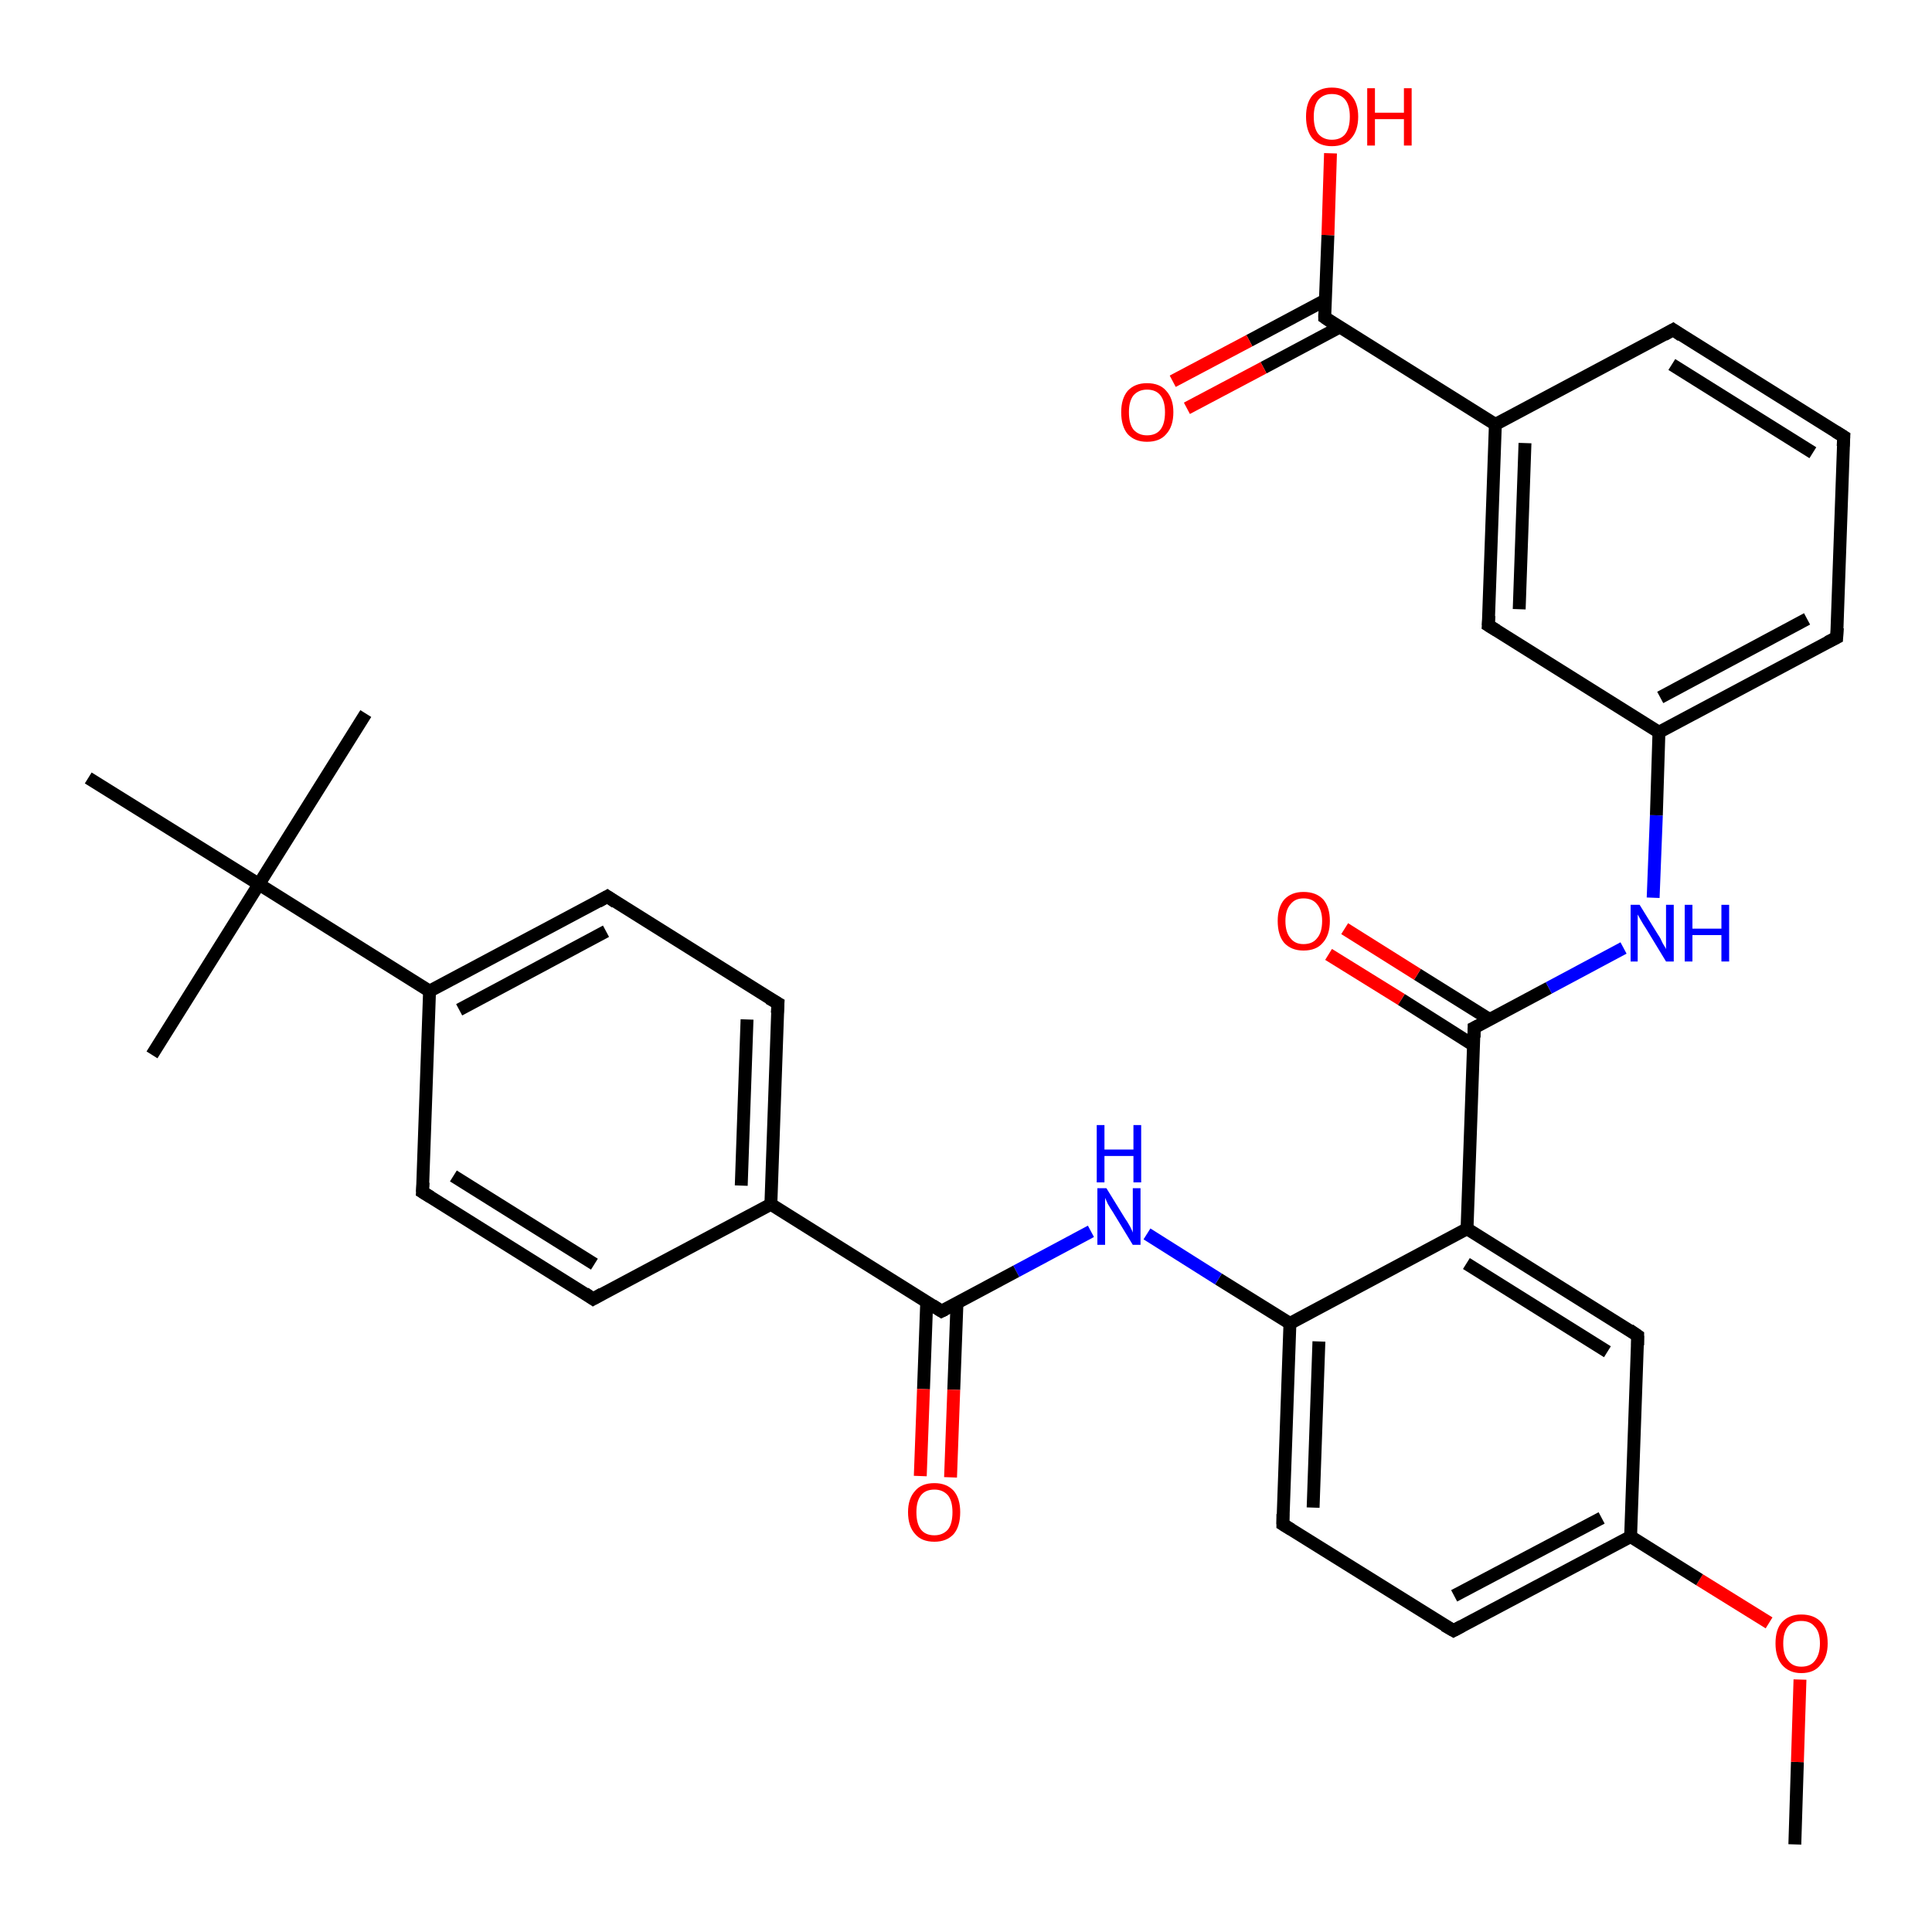 <?xml version='1.0' encoding='iso-8859-1'?>
<svg version='1.1' baseProfile='full'
              xmlns='http://www.w3.org/2000/svg'
                      xmlns:rdkit='http://www.rdkit.org/xml'
                      xmlns:xlink='http://www.w3.org/1999/xlink'
                  xml:space='preserve'
width='300px' height='300px' viewBox='0 0 300 300'>
<!-- END OF HEADER -->
<rect style='opacity:1.0;fill:#FFFFFF;stroke:none' width='300.0' height='300.0' x='0.0' y='0.0'> </rect>
<path class='bond-0 atom-0 atom-1' d='M 278.7,286.4 L 279.1,273.6' style='fill:none;fill-rule:evenodd;stroke:#000000;stroke-width:2.0px;stroke-linecap:butt;stroke-linejoin:miter;stroke-opacity:1' />
<path class='bond-0 atom-0 atom-1' d='M 279.1,273.6 L 279.5,260.8' style='fill:none;fill-rule:evenodd;stroke:#FF0000;stroke-width:2.0px;stroke-linecap:butt;stroke-linejoin:miter;stroke-opacity:1' />
<path class='bond-1 atom-1 atom-2' d='M 274.7,252.0 L 263.9,245.3' style='fill:none;fill-rule:evenodd;stroke:#FF0000;stroke-width:2.0px;stroke-linecap:butt;stroke-linejoin:miter;stroke-opacity:1' />
<path class='bond-1 atom-1 atom-2' d='M 263.9,245.3 L 253.2,238.6' style='fill:none;fill-rule:evenodd;stroke:#000000;stroke-width:2.0px;stroke-linecap:butt;stroke-linejoin:miter;stroke-opacity:1' />
<path class='bond-2 atom-2 atom-3' d='M 253.2,238.6 L 225.7,253.2' style='fill:none;fill-rule:evenodd;stroke:#000000;stroke-width:2.0px;stroke-linecap:butt;stroke-linejoin:miter;stroke-opacity:1' />
<path class='bond-2 atom-2 atom-3' d='M 248.7,235.7 L 225.8,247.8' style='fill:none;fill-rule:evenodd;stroke:#000000;stroke-width:2.0px;stroke-linecap:butt;stroke-linejoin:miter;stroke-opacity:1' />
<path class='bond-3 atom-3 atom-4' d='M 225.7,253.2 L 199.2,236.7' style='fill:none;fill-rule:evenodd;stroke:#000000;stroke-width:2.0px;stroke-linecap:butt;stroke-linejoin:miter;stroke-opacity:1' />
<path class='bond-4 atom-4 atom-5' d='M 199.2,236.7 L 200.3,205.5' style='fill:none;fill-rule:evenodd;stroke:#000000;stroke-width:2.0px;stroke-linecap:butt;stroke-linejoin:miter;stroke-opacity:1' />
<path class='bond-4 atom-4 atom-5' d='M 203.9,234.1 L 204.8,208.3' style='fill:none;fill-rule:evenodd;stroke:#000000;stroke-width:2.0px;stroke-linecap:butt;stroke-linejoin:miter;stroke-opacity:1' />
<path class='bond-5 atom-5 atom-6' d='M 200.3,205.5 L 189.2,198.6' style='fill:none;fill-rule:evenodd;stroke:#000000;stroke-width:2.0px;stroke-linecap:butt;stroke-linejoin:miter;stroke-opacity:1' />
<path class='bond-5 atom-5 atom-6' d='M 189.2,198.6 L 178.1,191.6' style='fill:none;fill-rule:evenodd;stroke:#0000FF;stroke-width:2.0px;stroke-linecap:butt;stroke-linejoin:miter;stroke-opacity:1' />
<path class='bond-6 atom-6 atom-7' d='M 169.4,191.2 L 157.8,197.4' style='fill:none;fill-rule:evenodd;stroke:#0000FF;stroke-width:2.0px;stroke-linecap:butt;stroke-linejoin:miter;stroke-opacity:1' />
<path class='bond-6 atom-6 atom-7' d='M 157.8,197.4 L 146.2,203.6' style='fill:none;fill-rule:evenodd;stroke:#000000;stroke-width:2.0px;stroke-linecap:butt;stroke-linejoin:miter;stroke-opacity:1' />
<path class='bond-7 atom-7 atom-8' d='M 143.9,202.1 L 143.4,215.7' style='fill:none;fill-rule:evenodd;stroke:#000000;stroke-width:2.0px;stroke-linecap:butt;stroke-linejoin:miter;stroke-opacity:1' />
<path class='bond-7 atom-7 atom-8' d='M 143.4,215.7 L 142.9,229.2' style='fill:none;fill-rule:evenodd;stroke:#FF0000;stroke-width:2.0px;stroke-linecap:butt;stroke-linejoin:miter;stroke-opacity:1' />
<path class='bond-7 atom-7 atom-8' d='M 148.6,202.3 L 148.1,215.8' style='fill:none;fill-rule:evenodd;stroke:#000000;stroke-width:2.0px;stroke-linecap:butt;stroke-linejoin:miter;stroke-opacity:1' />
<path class='bond-7 atom-7 atom-8' d='M 148.1,215.8 L 147.6,229.4' style='fill:none;fill-rule:evenodd;stroke:#FF0000;stroke-width:2.0px;stroke-linecap:butt;stroke-linejoin:miter;stroke-opacity:1' />
<path class='bond-8 atom-7 atom-9' d='M 146.2,203.6 L 119.7,187.0' style='fill:none;fill-rule:evenodd;stroke:#000000;stroke-width:2.0px;stroke-linecap:butt;stroke-linejoin:miter;stroke-opacity:1' />
<path class='bond-9 atom-9 atom-10' d='M 119.7,187.0 L 120.8,155.8' style='fill:none;fill-rule:evenodd;stroke:#000000;stroke-width:2.0px;stroke-linecap:butt;stroke-linejoin:miter;stroke-opacity:1' />
<path class='bond-9 atom-9 atom-10' d='M 115.1,184.1 L 116.0,158.3' style='fill:none;fill-rule:evenodd;stroke:#000000;stroke-width:2.0px;stroke-linecap:butt;stroke-linejoin:miter;stroke-opacity:1' />
<path class='bond-10 atom-10 atom-11' d='M 120.8,155.8 L 94.3,139.2' style='fill:none;fill-rule:evenodd;stroke:#000000;stroke-width:2.0px;stroke-linecap:butt;stroke-linejoin:miter;stroke-opacity:1' />
<path class='bond-11 atom-11 atom-12' d='M 94.3,139.2 L 66.7,153.9' style='fill:none;fill-rule:evenodd;stroke:#000000;stroke-width:2.0px;stroke-linecap:butt;stroke-linejoin:miter;stroke-opacity:1' />
<path class='bond-11 atom-11 atom-12' d='M 94.1,144.6 L 71.3,156.8' style='fill:none;fill-rule:evenodd;stroke:#000000;stroke-width:2.0px;stroke-linecap:butt;stroke-linejoin:miter;stroke-opacity:1' />
<path class='bond-12 atom-12 atom-13' d='M 66.7,153.9 L 65.6,185.1' style='fill:none;fill-rule:evenodd;stroke:#000000;stroke-width:2.0px;stroke-linecap:butt;stroke-linejoin:miter;stroke-opacity:1' />
<path class='bond-13 atom-13 atom-14' d='M 65.6,185.1 L 92.1,201.7' style='fill:none;fill-rule:evenodd;stroke:#000000;stroke-width:2.0px;stroke-linecap:butt;stroke-linejoin:miter;stroke-opacity:1' />
<path class='bond-13 atom-13 atom-14' d='M 70.4,182.6 L 92.3,196.3' style='fill:none;fill-rule:evenodd;stroke:#000000;stroke-width:2.0px;stroke-linecap:butt;stroke-linejoin:miter;stroke-opacity:1' />
<path class='bond-14 atom-12 atom-15' d='M 66.7,153.9 L 40.2,137.3' style='fill:none;fill-rule:evenodd;stroke:#000000;stroke-width:2.0px;stroke-linecap:butt;stroke-linejoin:miter;stroke-opacity:1' />
<path class='bond-15 atom-15 atom-16' d='M 40.2,137.3 L 56.8,110.8' style='fill:none;fill-rule:evenodd;stroke:#000000;stroke-width:2.0px;stroke-linecap:butt;stroke-linejoin:miter;stroke-opacity:1' />
<path class='bond-16 atom-15 atom-17' d='M 40.2,137.3 L 23.6,163.8' style='fill:none;fill-rule:evenodd;stroke:#000000;stroke-width:2.0px;stroke-linecap:butt;stroke-linejoin:miter;stroke-opacity:1' />
<path class='bond-17 atom-15 atom-18' d='M 40.2,137.3 L 13.7,120.8' style='fill:none;fill-rule:evenodd;stroke:#000000;stroke-width:2.0px;stroke-linecap:butt;stroke-linejoin:miter;stroke-opacity:1' />
<path class='bond-18 atom-5 atom-19' d='M 200.3,205.5 L 227.8,190.8' style='fill:none;fill-rule:evenodd;stroke:#000000;stroke-width:2.0px;stroke-linecap:butt;stroke-linejoin:miter;stroke-opacity:1' />
<path class='bond-19 atom-19 atom-20' d='M 227.8,190.8 L 254.3,207.4' style='fill:none;fill-rule:evenodd;stroke:#000000;stroke-width:2.0px;stroke-linecap:butt;stroke-linejoin:miter;stroke-opacity:1' />
<path class='bond-19 atom-19 atom-20' d='M 227.7,196.2 L 249.6,209.9' style='fill:none;fill-rule:evenodd;stroke:#000000;stroke-width:2.0px;stroke-linecap:butt;stroke-linejoin:miter;stroke-opacity:1' />
<path class='bond-20 atom-19 atom-21' d='M 227.8,190.8 L 228.9,159.6' style='fill:none;fill-rule:evenodd;stroke:#000000;stroke-width:2.0px;stroke-linecap:butt;stroke-linejoin:miter;stroke-opacity:1' />
<path class='bond-21 atom-21 atom-22' d='M 231.3,158.3 L 220.1,151.3' style='fill:none;fill-rule:evenodd;stroke:#000000;stroke-width:2.0px;stroke-linecap:butt;stroke-linejoin:miter;stroke-opacity:1' />
<path class='bond-21 atom-21 atom-22' d='M 220.1,151.3 L 208.8,144.2' style='fill:none;fill-rule:evenodd;stroke:#FF0000;stroke-width:2.0px;stroke-linecap:butt;stroke-linejoin:miter;stroke-opacity:1' />
<path class='bond-21 atom-21 atom-22' d='M 228.8,162.3 L 217.6,155.2' style='fill:none;fill-rule:evenodd;stroke:#000000;stroke-width:2.0px;stroke-linecap:butt;stroke-linejoin:miter;stroke-opacity:1' />
<path class='bond-21 atom-21 atom-22' d='M 217.6,155.2 L 206.3,148.2' style='fill:none;fill-rule:evenodd;stroke:#FF0000;stroke-width:2.0px;stroke-linecap:butt;stroke-linejoin:miter;stroke-opacity:1' />
<path class='bond-22 atom-21 atom-23' d='M 228.9,159.6 L 240.5,153.4' style='fill:none;fill-rule:evenodd;stroke:#000000;stroke-width:2.0px;stroke-linecap:butt;stroke-linejoin:miter;stroke-opacity:1' />
<path class='bond-22 atom-21 atom-23' d='M 240.5,153.4 L 252.1,147.2' style='fill:none;fill-rule:evenodd;stroke:#0000FF;stroke-width:2.0px;stroke-linecap:butt;stroke-linejoin:miter;stroke-opacity:1' />
<path class='bond-23 atom-23 atom-24' d='M 256.7,139.4 L 257.2,126.6' style='fill:none;fill-rule:evenodd;stroke:#0000FF;stroke-width:2.0px;stroke-linecap:butt;stroke-linejoin:miter;stroke-opacity:1' />
<path class='bond-23 atom-23 atom-24' d='M 257.2,126.6 L 257.6,113.7' style='fill:none;fill-rule:evenodd;stroke:#000000;stroke-width:2.0px;stroke-linecap:butt;stroke-linejoin:miter;stroke-opacity:1' />
<path class='bond-24 atom-24 atom-25' d='M 257.6,113.7 L 285.2,99.0' style='fill:none;fill-rule:evenodd;stroke:#000000;stroke-width:2.0px;stroke-linecap:butt;stroke-linejoin:miter;stroke-opacity:1' />
<path class='bond-24 atom-24 atom-25' d='M 257.8,108.3 L 280.6,96.1' style='fill:none;fill-rule:evenodd;stroke:#000000;stroke-width:2.0px;stroke-linecap:butt;stroke-linejoin:miter;stroke-opacity:1' />
<path class='bond-25 atom-25 atom-26' d='M 285.2,99.0 L 286.3,67.8' style='fill:none;fill-rule:evenodd;stroke:#000000;stroke-width:2.0px;stroke-linecap:butt;stroke-linejoin:miter;stroke-opacity:1' />
<path class='bond-26 atom-26 atom-27' d='M 286.3,67.8 L 259.8,51.2' style='fill:none;fill-rule:evenodd;stroke:#000000;stroke-width:2.0px;stroke-linecap:butt;stroke-linejoin:miter;stroke-opacity:1' />
<path class='bond-26 atom-26 atom-27' d='M 281.5,70.3 L 259.6,56.6' style='fill:none;fill-rule:evenodd;stroke:#000000;stroke-width:2.0px;stroke-linecap:butt;stroke-linejoin:miter;stroke-opacity:1' />
<path class='bond-27 atom-27 atom-28' d='M 259.8,51.2 L 232.2,65.9' style='fill:none;fill-rule:evenodd;stroke:#000000;stroke-width:2.0px;stroke-linecap:butt;stroke-linejoin:miter;stroke-opacity:1' />
<path class='bond-28 atom-28 atom-29' d='M 232.2,65.9 L 231.1,97.1' style='fill:none;fill-rule:evenodd;stroke:#000000;stroke-width:2.0px;stroke-linecap:butt;stroke-linejoin:miter;stroke-opacity:1' />
<path class='bond-28 atom-28 atom-29' d='M 236.8,68.8 L 235.9,94.6' style='fill:none;fill-rule:evenodd;stroke:#000000;stroke-width:2.0px;stroke-linecap:butt;stroke-linejoin:miter;stroke-opacity:1' />
<path class='bond-29 atom-28 atom-30' d='M 232.2,65.9 L 205.7,49.3' style='fill:none;fill-rule:evenodd;stroke:#000000;stroke-width:2.0px;stroke-linecap:butt;stroke-linejoin:miter;stroke-opacity:1' />
<path class='bond-30 atom-30 atom-31' d='M 205.7,49.3 L 206.2,36.5' style='fill:none;fill-rule:evenodd;stroke:#000000;stroke-width:2.0px;stroke-linecap:butt;stroke-linejoin:miter;stroke-opacity:1' />
<path class='bond-30 atom-30 atom-31' d='M 206.2,36.5 L 206.6,23.8' style='fill:none;fill-rule:evenodd;stroke:#FF0000;stroke-width:2.0px;stroke-linecap:butt;stroke-linejoin:miter;stroke-opacity:1' />
<path class='bond-31 atom-30 atom-32' d='M 205.8,46.6 L 194.0,52.9' style='fill:none;fill-rule:evenodd;stroke:#000000;stroke-width:2.0px;stroke-linecap:butt;stroke-linejoin:miter;stroke-opacity:1' />
<path class='bond-31 atom-30 atom-32' d='M 194.0,52.9 L 182.1,59.2' style='fill:none;fill-rule:evenodd;stroke:#FF0000;stroke-width:2.0px;stroke-linecap:butt;stroke-linejoin:miter;stroke-opacity:1' />
<path class='bond-31 atom-30 atom-32' d='M 208.0,50.8 L 196.2,57.1' style='fill:none;fill-rule:evenodd;stroke:#000000;stroke-width:2.0px;stroke-linecap:butt;stroke-linejoin:miter;stroke-opacity:1' />
<path class='bond-31 atom-30 atom-32' d='M 196.2,57.1 L 184.3,63.4' style='fill:none;fill-rule:evenodd;stroke:#FF0000;stroke-width:2.0px;stroke-linecap:butt;stroke-linejoin:miter;stroke-opacity:1' />
<path class='bond-32 atom-20 atom-2' d='M 254.3,207.4 L 253.2,238.6' style='fill:none;fill-rule:evenodd;stroke:#000000;stroke-width:2.0px;stroke-linecap:butt;stroke-linejoin:miter;stroke-opacity:1' />
<path class='bond-33 atom-29 atom-24' d='M 231.1,97.1 L 257.6,113.7' style='fill:none;fill-rule:evenodd;stroke:#000000;stroke-width:2.0px;stroke-linecap:butt;stroke-linejoin:miter;stroke-opacity:1' />
<path class='bond-34 atom-14 atom-9' d='M 92.1,201.7 L 119.7,187.0' style='fill:none;fill-rule:evenodd;stroke:#000000;stroke-width:2.0px;stroke-linecap:butt;stroke-linejoin:miter;stroke-opacity:1' />
<path d='M 227.0,252.5 L 225.7,253.2 L 224.3,252.4' style='fill:none;stroke:#000000;stroke-width:2.0px;stroke-linecap:butt;stroke-linejoin:miter;stroke-opacity:1;' />
<path d='M 200.5,237.5 L 199.2,236.7 L 199.2,235.1' style='fill:none;stroke:#000000;stroke-width:2.0px;stroke-linecap:butt;stroke-linejoin:miter;stroke-opacity:1;' />
<path d='M 146.8,203.3 L 146.2,203.6 L 144.8,202.7' style='fill:none;stroke:#000000;stroke-width:2.0px;stroke-linecap:butt;stroke-linejoin:miter;stroke-opacity:1;' />
<path d='M 120.7,157.3 L 120.8,155.8 L 119.4,155.0' style='fill:none;stroke:#000000;stroke-width:2.0px;stroke-linecap:butt;stroke-linejoin:miter;stroke-opacity:1;' />
<path d='M 95.6,140.1 L 94.3,139.2 L 92.9,140.0' style='fill:none;stroke:#000000;stroke-width:2.0px;stroke-linecap:butt;stroke-linejoin:miter;stroke-opacity:1;' />
<path d='M 65.7,183.6 L 65.6,185.1 L 66.9,185.9' style='fill:none;stroke:#000000;stroke-width:2.0px;stroke-linecap:butt;stroke-linejoin:miter;stroke-opacity:1;' />
<path d='M 90.8,200.8 L 92.1,201.7 L 93.5,200.9' style='fill:none;stroke:#000000;stroke-width:2.0px;stroke-linecap:butt;stroke-linejoin:miter;stroke-opacity:1;' />
<path d='M 253.0,206.5 L 254.3,207.4 L 254.3,208.9' style='fill:none;stroke:#000000;stroke-width:2.0px;stroke-linecap:butt;stroke-linejoin:miter;stroke-opacity:1;' />
<path d='M 228.9,161.1 L 228.9,159.6 L 229.5,159.3' style='fill:none;stroke:#000000;stroke-width:2.0px;stroke-linecap:butt;stroke-linejoin:miter;stroke-opacity:1;' />
<path d='M 283.8,99.7 L 285.2,99.0 L 285.3,97.5' style='fill:none;stroke:#000000;stroke-width:2.0px;stroke-linecap:butt;stroke-linejoin:miter;stroke-opacity:1;' />
<path d='M 286.2,69.3 L 286.3,67.8 L 285.0,67.0' style='fill:none;stroke:#000000;stroke-width:2.0px;stroke-linecap:butt;stroke-linejoin:miter;stroke-opacity:1;' />
<path d='M 261.1,52.1 L 259.8,51.2 L 258.4,52.0' style='fill:none;stroke:#000000;stroke-width:2.0px;stroke-linecap:butt;stroke-linejoin:miter;stroke-opacity:1;' />
<path d='M 231.2,95.6 L 231.1,97.1 L 232.4,97.9' style='fill:none;stroke:#000000;stroke-width:2.0px;stroke-linecap:butt;stroke-linejoin:miter;stroke-opacity:1;' />
<path d='M 207.0,50.2 L 205.7,49.3 L 205.7,48.7' style='fill:none;stroke:#000000;stroke-width:2.0px;stroke-linecap:butt;stroke-linejoin:miter;stroke-opacity:1;' />
<path class='atom-1' d='M 275.7 255.2
Q 275.7 253.0, 276.7 251.9
Q 277.8 250.7, 279.7 250.7
Q 281.7 250.7, 282.8 251.9
Q 283.8 253.0, 283.8 255.2
Q 283.8 257.3, 282.7 258.5
Q 281.7 259.8, 279.7 259.8
Q 277.8 259.8, 276.7 258.5
Q 275.7 257.3, 275.7 255.2
M 279.7 258.8
Q 281.1 258.8, 281.8 257.9
Q 282.6 256.9, 282.6 255.2
Q 282.6 253.4, 281.8 252.6
Q 281.1 251.7, 279.7 251.7
Q 278.4 251.7, 277.7 252.5
Q 276.9 253.4, 276.9 255.2
Q 276.9 257.0, 277.7 257.9
Q 278.4 258.8, 279.7 258.8
' fill='#FF0000'/>
<path class='atom-6' d='M 171.8 184.5
L 174.7 189.2
Q 175.0 189.6, 175.5 190.5
Q 175.9 191.3, 175.9 191.4
L 175.9 184.5
L 177.1 184.5
L 177.1 193.3
L 175.9 193.3
L 172.8 188.2
Q 172.4 187.6, 172.0 186.9
Q 171.7 186.2, 171.6 186.0
L 171.6 193.3
L 170.4 193.3
L 170.4 184.5
L 171.8 184.5
' fill='#0000FF'/>
<path class='atom-6' d='M 170.3 174.7
L 171.5 174.7
L 171.5 178.5
L 176.0 178.5
L 176.0 174.7
L 177.2 174.7
L 177.2 183.6
L 176.0 183.6
L 176.0 179.5
L 171.5 179.5
L 171.5 183.6
L 170.3 183.6
L 170.3 174.7
' fill='#0000FF'/>
<path class='atom-8' d='M 141.0 234.8
Q 141.0 232.7, 142.1 231.5
Q 143.1 230.3, 145.1 230.3
Q 147.0 230.3, 148.1 231.5
Q 149.1 232.7, 149.1 234.8
Q 149.1 237.0, 148.1 238.2
Q 147.0 239.4, 145.1 239.4
Q 143.1 239.4, 142.1 238.2
Q 141.0 237.0, 141.0 234.8
M 145.1 238.4
Q 146.4 238.4, 147.2 237.5
Q 147.9 236.6, 147.9 234.8
Q 147.9 233.1, 147.2 232.2
Q 146.4 231.3, 145.1 231.3
Q 143.7 231.3, 143.0 232.2
Q 142.3 233.1, 142.3 234.8
Q 142.3 236.6, 143.0 237.5
Q 143.7 238.4, 145.1 238.4
' fill='#FF0000'/>
<path class='atom-22' d='M 198.4 143.0
Q 198.4 140.9, 199.4 139.7
Q 200.5 138.5, 202.4 138.5
Q 204.4 138.5, 205.5 139.7
Q 206.5 140.9, 206.5 143.0
Q 206.5 145.2, 205.4 146.4
Q 204.4 147.6, 202.4 147.6
Q 200.5 147.6, 199.4 146.4
Q 198.4 145.2, 198.4 143.0
M 202.4 146.6
Q 203.8 146.6, 204.5 145.7
Q 205.3 144.8, 205.3 143.0
Q 205.3 141.3, 204.5 140.4
Q 203.8 139.5, 202.4 139.5
Q 201.1 139.5, 200.4 140.4
Q 199.6 141.3, 199.6 143.0
Q 199.6 144.8, 200.4 145.7
Q 201.1 146.6, 202.4 146.6
' fill='#FF0000'/>
<path class='atom-23' d='M 254.6 140.5
L 257.5 145.2
Q 257.8 145.6, 258.2 146.5
Q 258.7 147.3, 258.7 147.4
L 258.7 140.5
L 259.9 140.5
L 259.9 149.3
L 258.7 149.3
L 255.6 144.2
Q 255.2 143.6, 254.8 142.9
Q 254.4 142.2, 254.3 142.0
L 254.3 149.3
L 253.2 149.3
L 253.2 140.5
L 254.6 140.5
' fill='#0000FF'/>
<path class='atom-23' d='M 261.6 140.5
L 262.8 140.5
L 262.8 144.2
L 267.3 144.2
L 267.3 140.5
L 268.5 140.5
L 268.5 149.3
L 267.3 149.3
L 267.3 145.2
L 262.8 145.2
L 262.8 149.3
L 261.6 149.3
L 261.6 140.5
' fill='#0000FF'/>
<path class='atom-31' d='M 202.8 18.1
Q 202.8 16.0, 203.8 14.8
Q 204.9 13.6, 206.8 13.6
Q 208.8 13.6, 209.8 14.8
Q 210.9 16.0, 210.9 18.1
Q 210.9 20.3, 209.8 21.5
Q 208.8 22.7, 206.8 22.7
Q 204.9 22.7, 203.8 21.5
Q 202.8 20.3, 202.8 18.1
M 206.8 21.7
Q 208.2 21.7, 208.9 20.8
Q 209.6 19.9, 209.6 18.1
Q 209.6 16.4, 208.9 15.5
Q 208.2 14.6, 206.8 14.6
Q 205.5 14.6, 204.7 15.5
Q 204.0 16.4, 204.0 18.1
Q 204.0 19.9, 204.7 20.8
Q 205.5 21.7, 206.8 21.7
' fill='#FF0000'/>
<path class='atom-31' d='M 212.3 13.7
L 213.5 13.7
L 213.5 17.5
L 218.0 17.5
L 218.0 13.7
L 219.2 13.7
L 219.2 22.6
L 218.0 22.6
L 218.0 18.5
L 213.5 18.5
L 213.5 22.6
L 212.3 22.6
L 212.3 13.7
' fill='#FF0000'/>
<path class='atom-32' d='M 174.1 64.0
Q 174.1 61.9, 175.1 60.7
Q 176.2 59.5, 178.1 59.5
Q 180.1 59.5, 181.1 60.7
Q 182.2 61.9, 182.2 64.0
Q 182.2 66.2, 181.1 67.4
Q 180.1 68.6, 178.1 68.6
Q 176.2 68.6, 175.1 67.4
Q 174.1 66.2, 174.1 64.0
M 178.1 67.6
Q 179.5 67.6, 180.2 66.7
Q 180.9 65.8, 180.9 64.0
Q 180.9 62.3, 180.2 61.4
Q 179.5 60.5, 178.1 60.5
Q 176.8 60.5, 176.0 61.4
Q 175.3 62.3, 175.3 64.0
Q 175.3 65.8, 176.0 66.7
Q 176.8 67.6, 178.1 67.6
' fill='#FF0000'/>
</svg>
